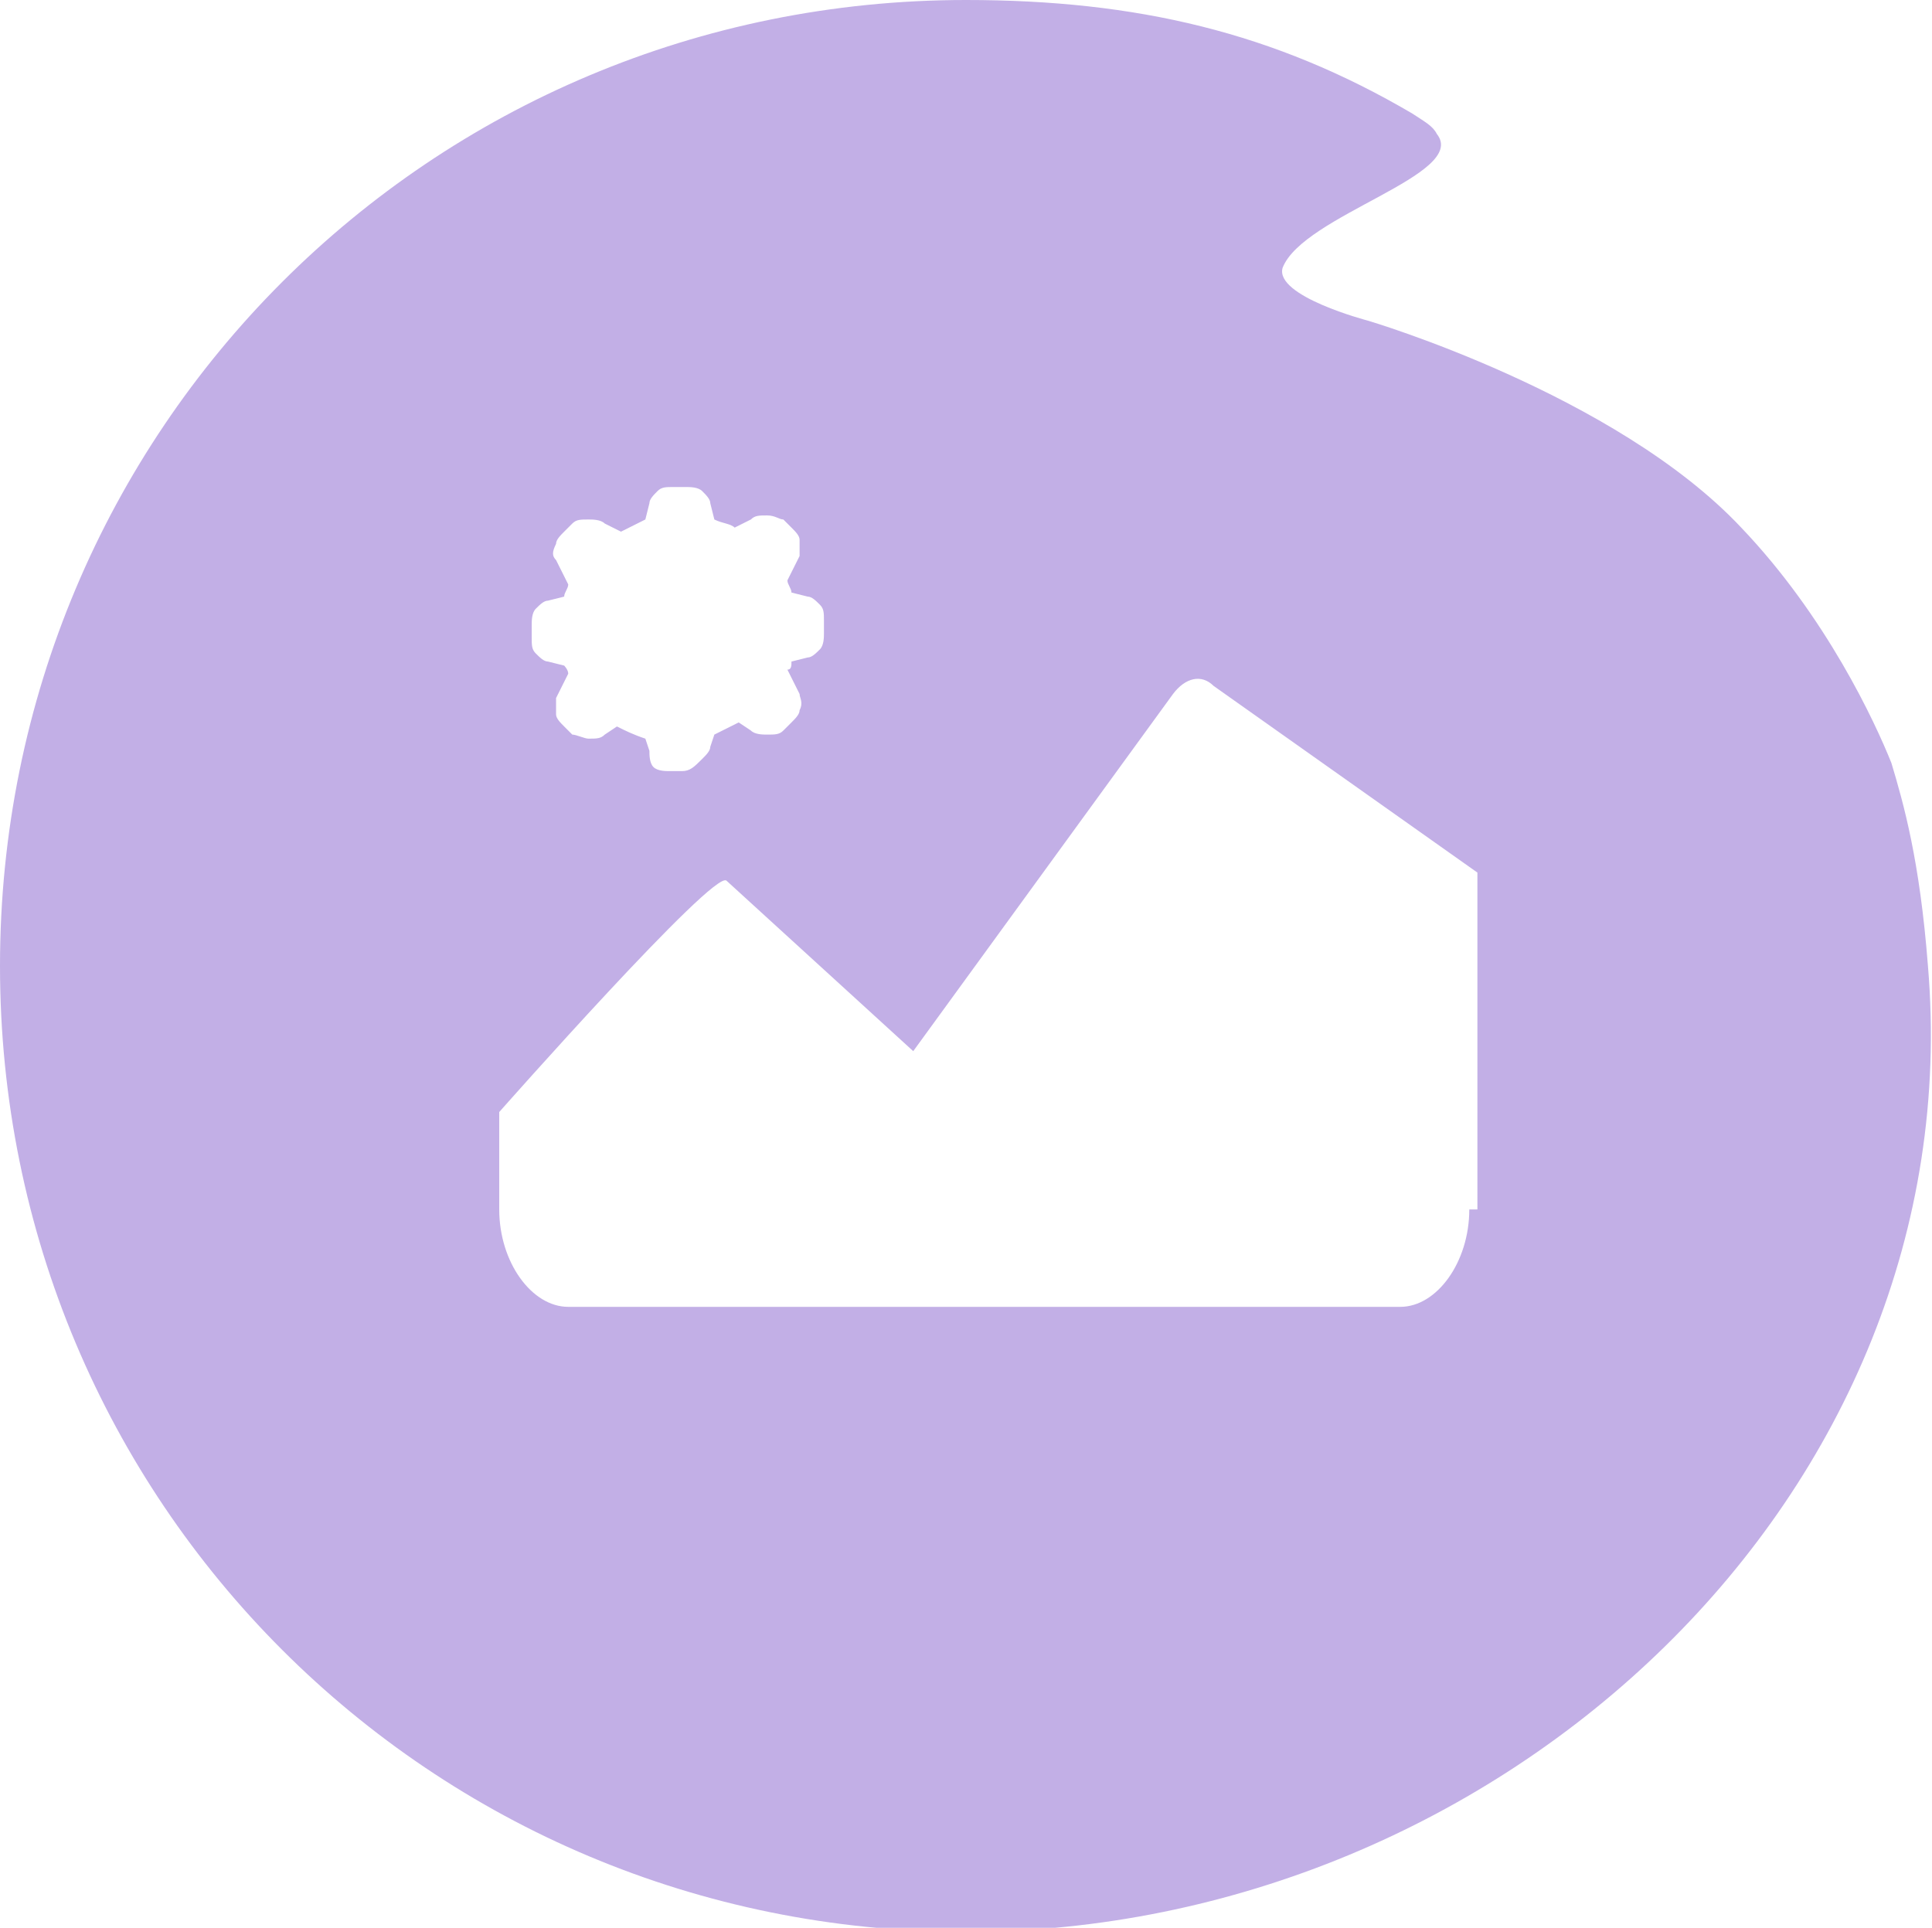 <?xml version="1.0" encoding="utf-8"?>
<!-- Generator: Adobe Illustrator 28.0.0, SVG Export Plug-In . SVG Version: 6.00 Build 0)  -->
<svg version="1.1" id="Layer_2_00000144319842136950390650000000820140594454514098_"
	 xmlns="http://www.w3.org/2000/svg" xmlns:xlink="http://www.w3.org/1999/xlink" x="0px" y="0px" viewBox="0 0 47.6 47.5"
	 style="enable-background:new 0 0 47.6 47.5;" xml:space="preserve">
<style type="text/css">
	.st0{fill:#C2AFE6;}
</style>
<g id="Layer_1-2">
	<path class="st0" d="M47.5,23.8c-0.2-2.6-0.6-4-0.9-5c-0.4-1-1.6-3.6-3.7-5.8c-3.1-3.3-9.2-5.1-9.2-5.1s-2.3-0.6-2.1-1.3
		c0.5-1.3,4.6-2.3,3.8-3.3c-0.1-0.2-0.3-0.3-0.6-0.5C31.4,0.8,28,0,23.8,0C10.6,0,0,10.6,0,23.8s10.6,23.8,23.8,23.8
		S48.6,36.8,47.5,23.8L47.5,23.8z M13.1,15.4c0-0.1,0-0.3,0.1-0.4c0.1-0.1,0.2-0.2,0.3-0.2l0.4-0.1c0-0.1,0.1-0.2,0.1-0.3l-0.3-0.6
		c-0.1-0.1-0.1-0.2,0-0.4c0-0.1,0.1-0.2,0.2-0.3l0.2-0.2c0.1-0.1,0.2-0.1,0.4-0.1c0.1,0,0.3,0,0.4,0.1l0.4,0.2
		c0.2-0.1,0.4-0.2,0.6-0.3l0.1-0.4c0-0.1,0.1-0.2,0.2-0.3c0.1-0.1,0.2-0.1,0.4-0.1h0.3c0.1,0,0.3,0,0.4,0.1s0.2,0.2,0.2,0.3l0.1,0.4
		c0.2,0.1,0.4,0.1,0.5,0.2l0.4-0.2c0.1-0.1,0.2-0.1,0.4-0.1s0.3,0.1,0.4,0.1l0.2,0.2c0.1,0.1,0.2,0.2,0.2,0.3s0,0.2,0,0.4l-0.3,0.6
		c0,0.1,0.1,0.2,0.1,0.3l0.4,0.1c0.1,0,0.2,0.1,0.3,0.2c0.1,0.1,0.1,0.2,0.1,0.4v0.3c0,0.1,0,0.3-0.1,0.4s-0.2,0.2-0.3,0.2l-0.4,0.1
		c0,0.1,0,0.2-0.1,0.2l0.3,0.6c0,0.1,0.1,0.2,0,0.4c0,0.1-0.1,0.2-0.2,0.3l-0.2,0.2c-0.1,0.1-0.2,0.1-0.4,0.1c-0.1,0-0.3,0-0.4-0.1
		l-0.3-0.2c-0.2,0.1-0.4,0.2-0.6,0.3l-0.1,0.3c0,0.1-0.1,0.2-0.2,0.3C17.1,18.9,17,19,16.8,19h-0.3c-0.1,0-0.3,0-0.4-0.1
		S16,18.6,16,18.5l-0.1-0.3c-0.3-0.1-0.5-0.2-0.7-0.3l-0.3,0.2c-0.1,0.1-0.2,0.1-0.4,0.1c-0.1,0-0.3-0.1-0.4-0.1l-0.2-0.2
		c-0.1-0.1-0.2-0.2-0.2-0.3c0-0.1,0-0.2,0-0.4l0.3-0.6c0-0.1-0.1-0.2-0.1-0.2l-0.4-0.1c-0.1,0-0.2-0.1-0.3-0.2s-0.1-0.2-0.1-0.4
		L13.1,15.4L13.1,15.4z M36.2,29.8c0,1.3-0.8,2.4-1.7,2.4H14c-0.9,0-1.7-1.1-1.7-2.4v-2.4c0,0,5.3-6,5.6-5.7l4.6,4.2l6.4-8.8
		c0.3-0.4,0.7-0.5,1-0.2l6.5,4.6V29.8L36.2,29.8z"/>
</g>
</svg>
